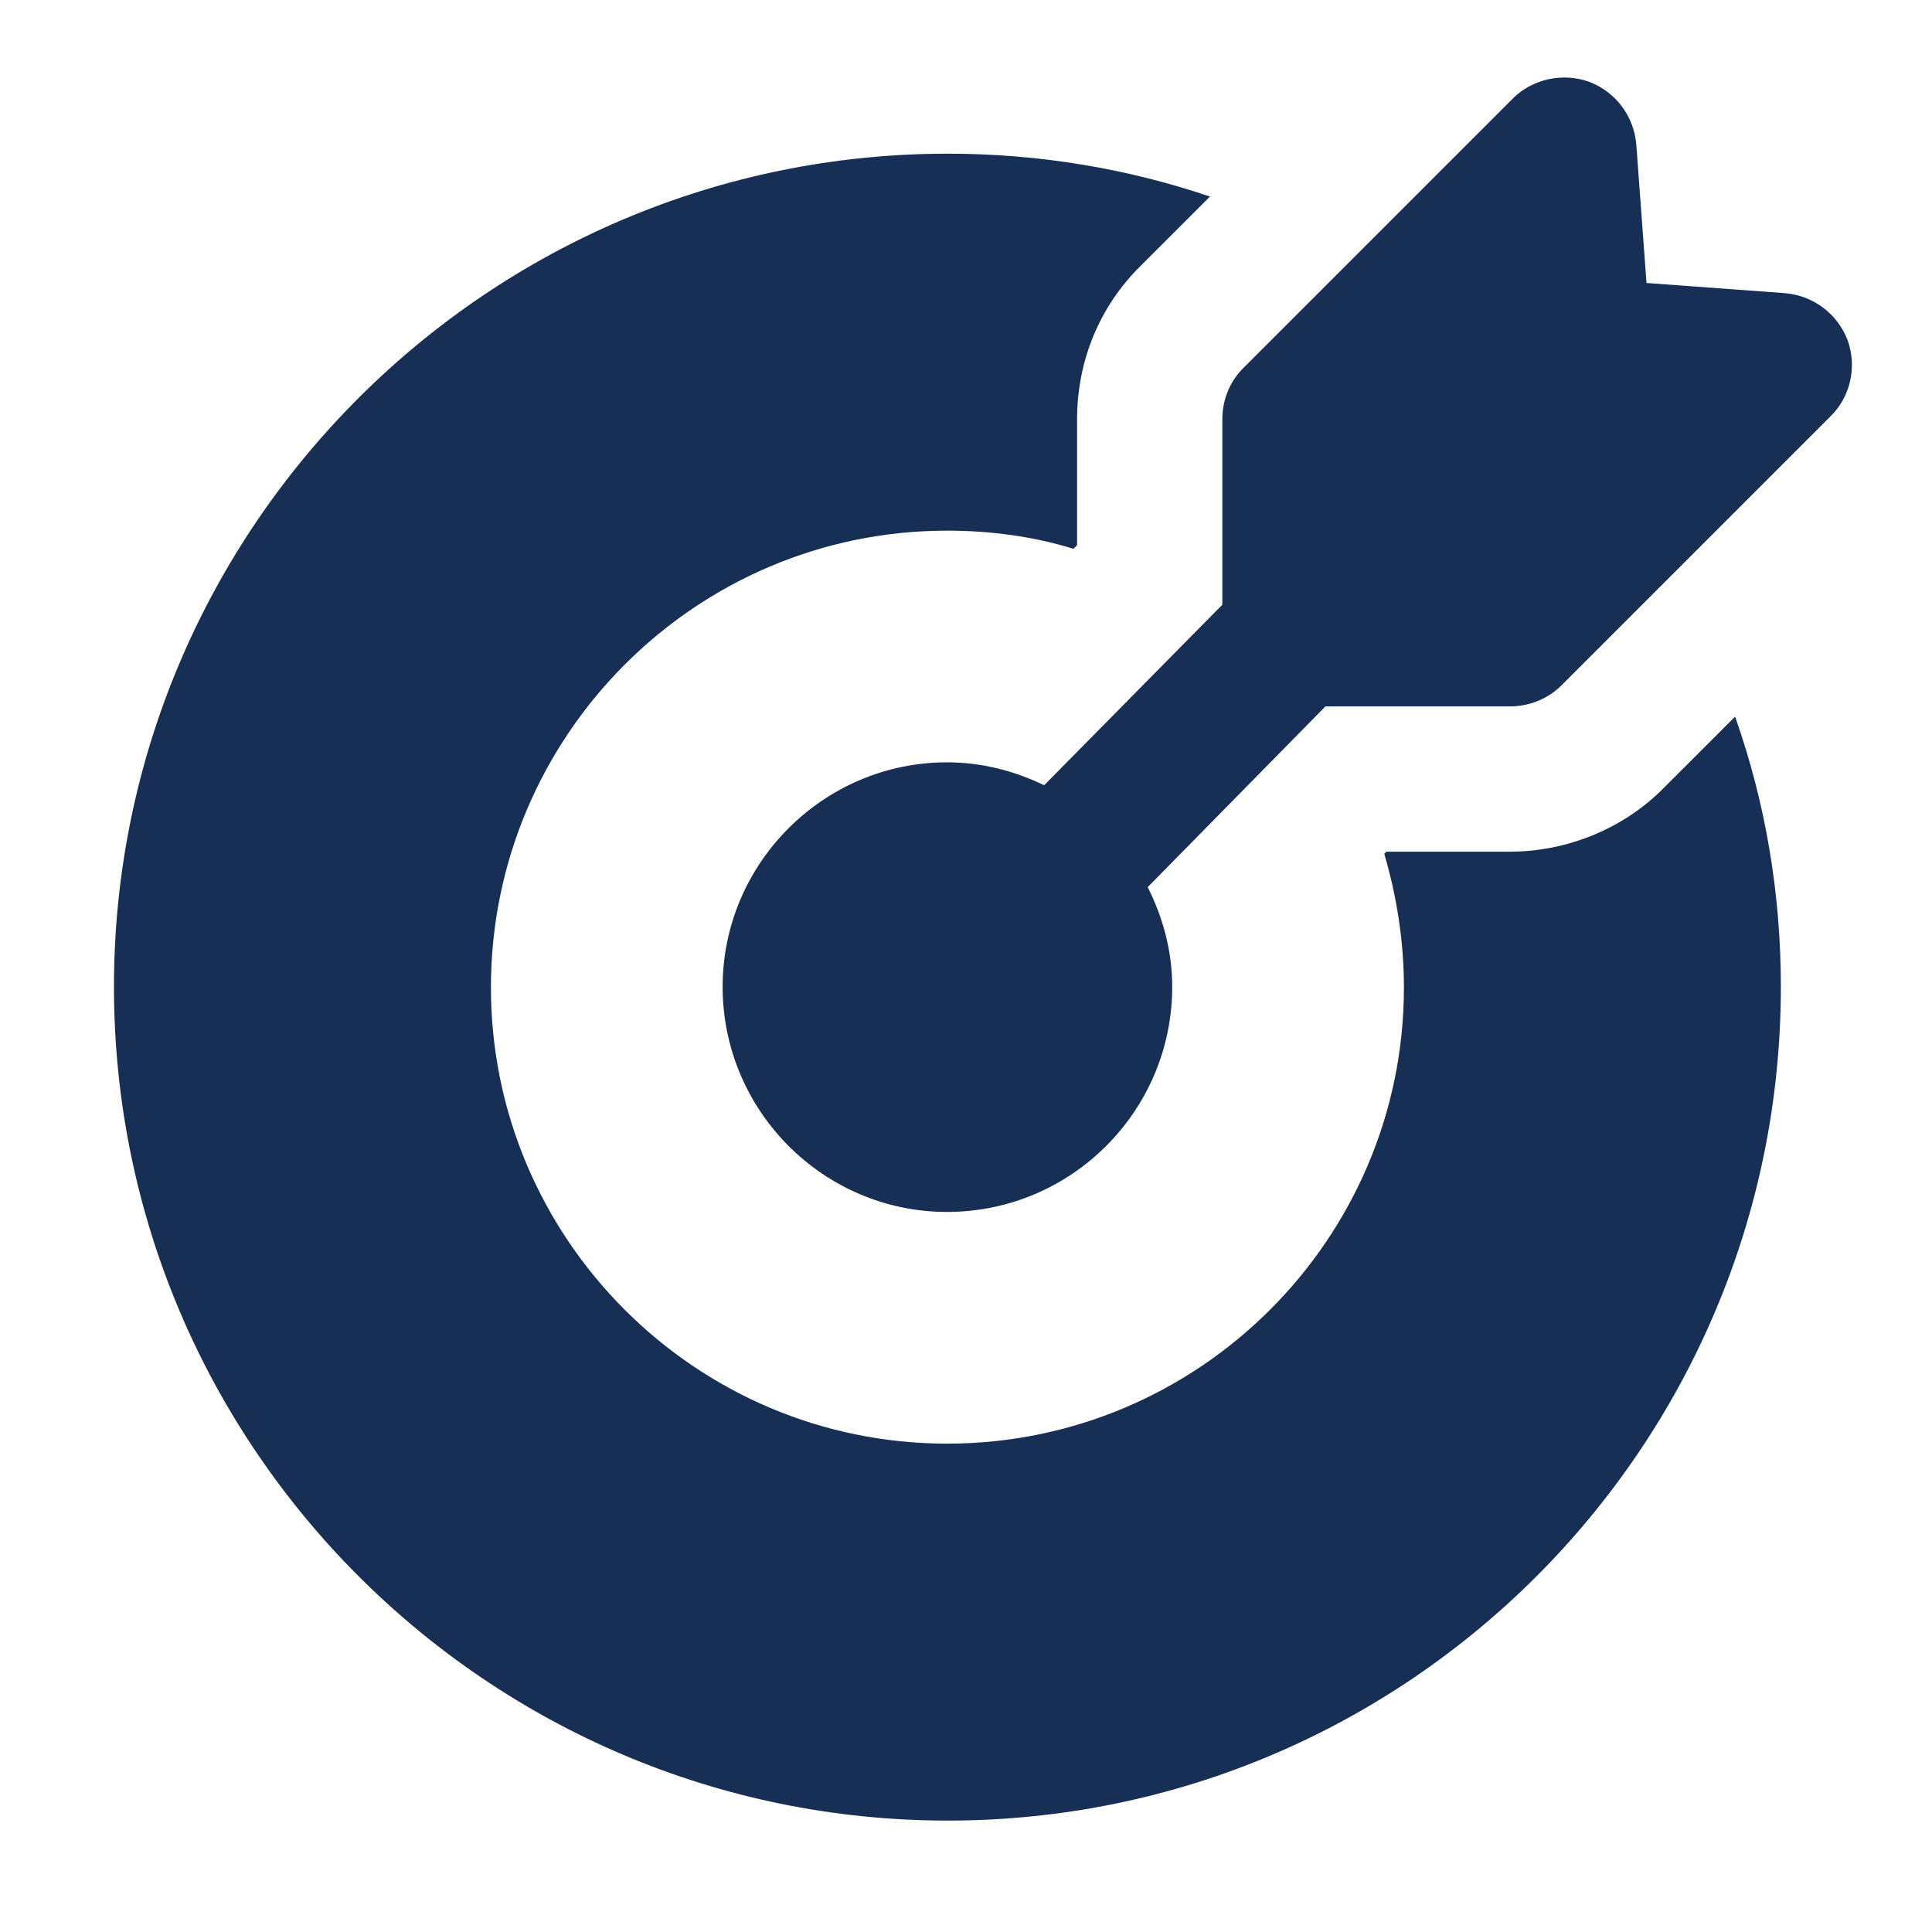 <svg xmlns="http://www.w3.org/2000/svg" width="57" height="57" viewBox="0 0 57 57" fill="none"><g clip-path="url(#clip0_2_2)"><path d="M49.091 23.241C47.912 24.442 46.241 25.127 44.548 25.127H40.905L40.841 25.192C41.205 26.434 41.42 27.763 41.42 29.134C41.42 36.548 35.377 42.592 27.941 42.592C20.527 42.592 14.484 36.548 14.484 29.134C14.484 21.699 20.527 15.656 27.941 15.656C29.227 15.656 30.491 15.827 31.67 16.191L31.777 16.084V12.377C31.777 10.642 32.441 9.034 33.662 7.834L35.698 5.799C33.234 4.963 30.62 4.534 27.962 4.534C14.398 4.534 3.362 15.57 3.362 29.113C3.362 42.677 14.398 53.713 27.962 53.713C41.527 53.713 52.541 42.677 52.541 29.113C52.541 26.37 52.091 23.691 51.191 21.142L49.091 23.241Z" fill="#182F55"></path><path d="M54.512 10.042C54.212 9.249 53.484 8.713 52.648 8.648L48.577 8.349L48.277 4.277C48.212 3.441 47.677 2.713 46.884 2.413C46.112 2.134 45.212 2.327 44.634 2.906L36.684 10.856C36.277 11.263 36.062 11.799 36.062 12.377V17.841L30.806 23.167C29.936 22.747 28.971 22.491 27.941 22.491C24.298 22.491 21.32 25.47 21.32 29.113C21.32 32.777 24.298 35.756 27.941 35.756C31.605 35.756 34.584 32.777 34.584 29.113C34.584 28.053 34.308 27.064 33.861 26.173L39.105 20.841H44.548C45.105 20.841 45.662 20.627 46.069 20.22L53.998 12.291C54.598 11.713 54.791 10.813 54.512 10.042Z" fill="#182F55"></path></g><defs><clipPath id="clip0_2_2"><rect width="57" height="57" fill="white"></rect></clipPath></defs></svg>